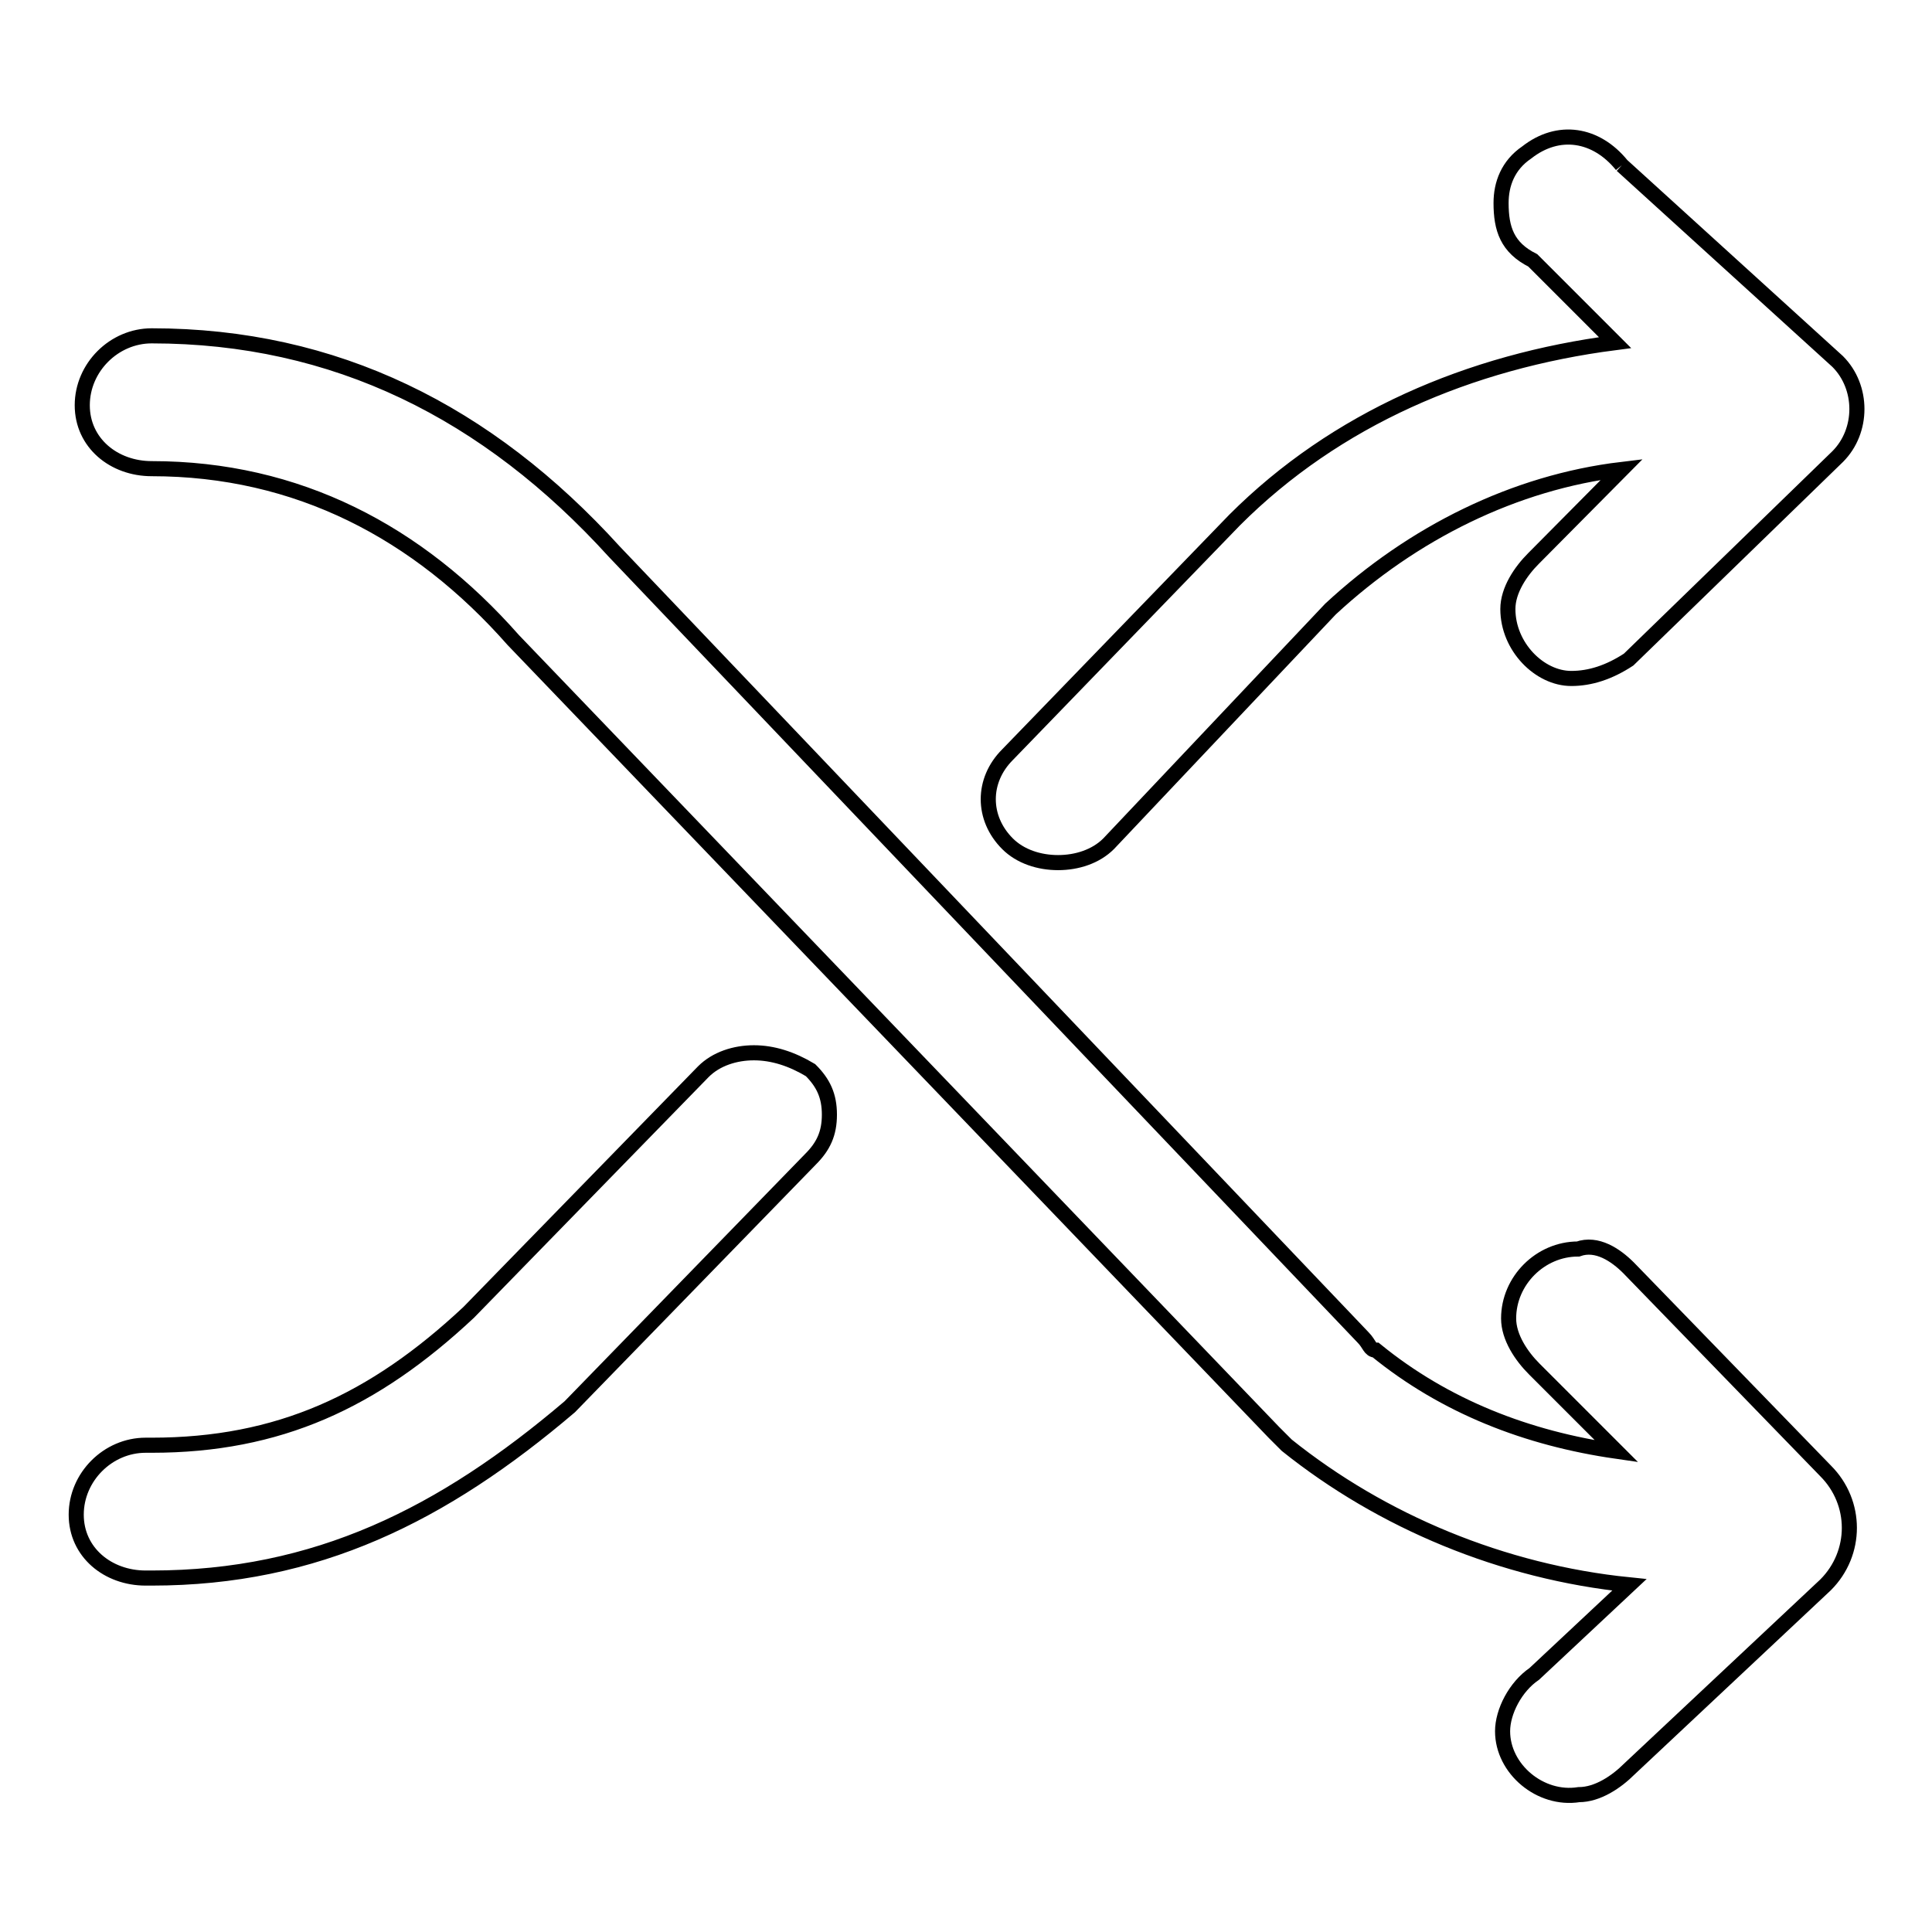 <?xml version="1.0" encoding="utf-8"?>
<!-- Svg Vector Icons : http://www.onlinewebfonts.com/icon -->
<!DOCTYPE svg PUBLIC "-//W3C//DTD SVG 1.1//EN" "http://www.w3.org/Graphics/SVG/1.1/DTD/svg11.dtd">
<svg version="1.1" xmlns="http://www.w3.org/2000/svg" xmlns:xlink="http://www.w3.org/1999/xlink" x="0px" y="0px" viewBox="0 0 256 256" enable-background="new 0 0 256 256" xml:space="preserve">
<g> <path stroke-width="2" fill-opacity="0" stroke="#000000"  d="M215.8,168c-1.7-1.7-4.2-3.4-6.7-2.5c-5,0-9.2,4.2-9.2,9.2c0,2.5,1.7,5,3.4,6.7l10.9,10.9 c-11.8-1.7-22.7-5.9-31.9-13.4c-0.8,0-0.8-0.8-1.7-1.7L81.4,73.1c-16.8-18.5-37-28.6-61.3-28.6c-5,0-9.2,4.2-9.2,9.2 c0,5,4.2,8.4,9.2,8.4c19.3,0,35.3,8.4,47.9,22.7l100.8,105l1.7,1.7c12.6,10.1,28.6,16.8,45.4,18.5l-12.6,11.8 c-2.5,1.7-4.2,5-4.2,7.6c0,5,5,9.2,10.1,8.4c2.5,0,5-1.7,6.7-3.4l26-24.4c4.2-4.2,4.2-10.9,0-15.1L215.8,168L215.8,168z  M214.9,21.9c-3.4-4.2-8.4-5-12.6-1.7c-2.5,1.7-3.4,4.2-3.4,6.7c0,3.4,0.8,5.9,4.2,7.6l10.9,10.9c-19.3,2.5-37,10.1-50.4,23.5 L133.5,100c-3.4,3.4-3.4,8.4,0,11.8c1.7,1.7,4.2,2.5,6.7,2.5c2.5,0,5-0.8,6.7-2.5l29.4-31.1c10.9-10.1,24.4-16.8,38.6-18.5 L203.2,74c-1.7,1.7-3.4,4.2-3.4,6.7c0,5,4.2,9.2,8.4,9.2c2.5,0,5-0.8,7.6-2.5l27.7-26.9c3.4-3.4,3.4-9.2,0-12.6L214.9,21.9  M99.9,139.5c-2.5,0-5,0.8-6.7,2.5l-31.1,31.9c-12.6,11.8-25.2,17.6-42,17.6h-0.8c-5,0-9.2,4.2-9.2,9.2s4.2,8.4,9.2,8.4h0.8 c21.8,0,38.6-8.4,55.4-22.7l31.9-32.8c1.7-1.7,2.5-3.4,2.5-5.9c0-2.5-0.8-4.2-2.5-5.9C104.9,140.3,102.4,139.5,99.9,139.5 L99.9,139.5z"/></g>
</svg>